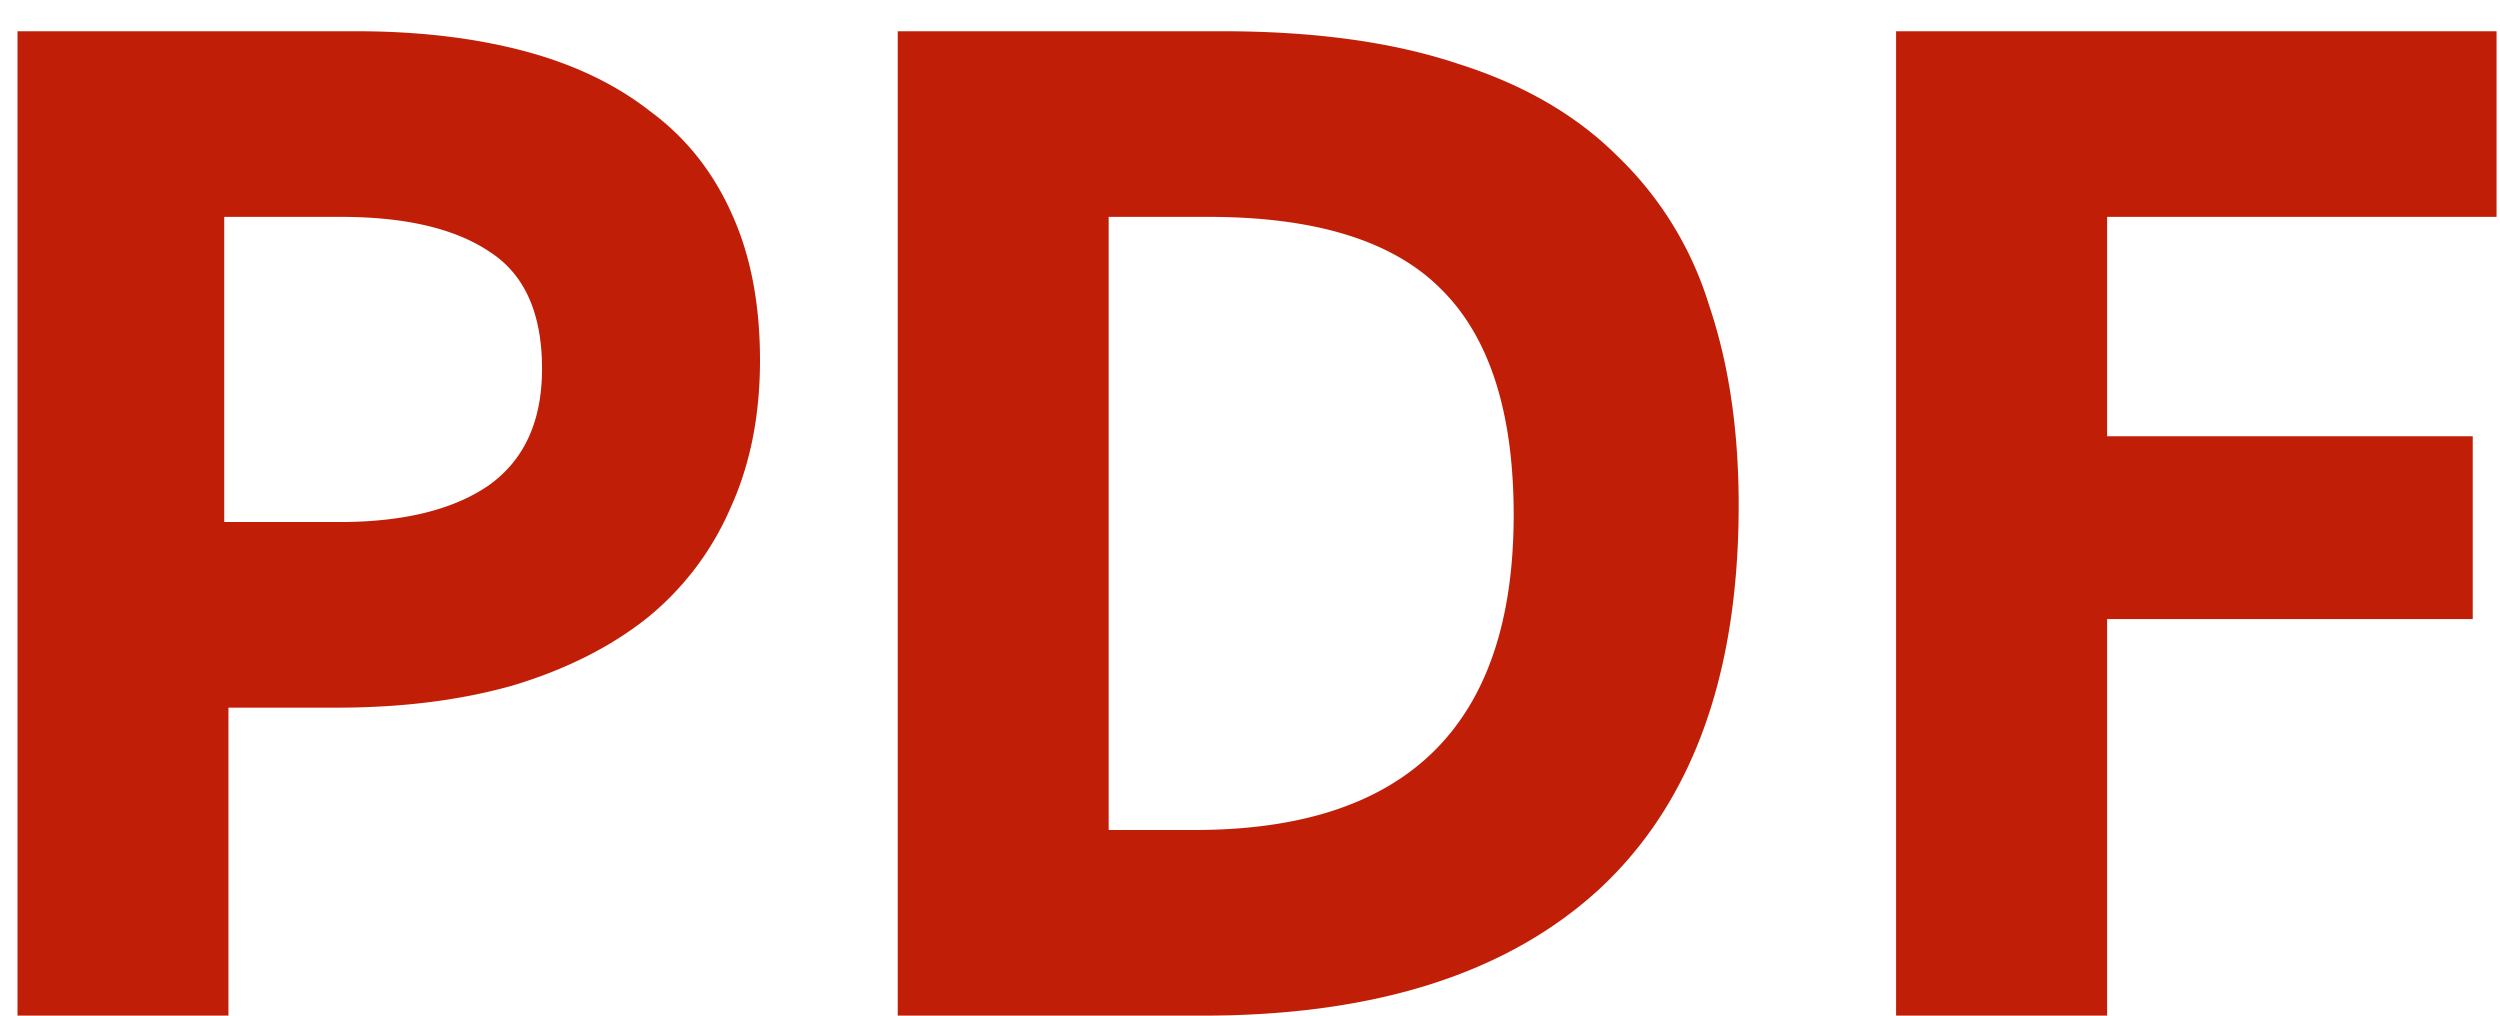 <svg width="32" height="13" fill="none" xmlns="http://www.w3.org/2000/svg"><path d="M26.97 13h-2.7V.4h7.686v2.376h-4.985v2.808h4.68v2.34h-4.68V13Zm-12.779-2.376h1.098c2.724 0 4.086-1.344 4.086-4.032 0-1.32-.312-2.286-.936-2.898-.612-.612-1.602-.918-2.97-.918h-1.278v7.848ZM11.491 13V.4h4.158c1.176 0 2.178.138 3.006.414.84.264 1.524.66 2.052 1.188a4.45 4.45 0 0 1 1.17 1.908c.252.744.378 1.596.378 2.556 0 2.16-.588 3.792-1.764 4.896C19.315 12.454 17.617 13 15.397 13h-3.906ZM2.87 6.682h1.476c.816 0 1.452-.156 1.908-.468.456-.324.684-.822.684-1.494 0-.708-.222-1.206-.666-1.494-.444-.3-1.08-.45-1.908-.45H2.87v3.906ZM2.924 13h-2.7V.4h4.338c.792 0 1.506.084 2.142.252.636.168 1.176.426 1.62.774.456.336.804.774 1.044 1.314.24.528.36 1.152.36 1.872 0 .708-.126 1.338-.378 1.89a3.7 3.7 0 0 1-1.062 1.404c-.468.372-1.038.66-1.71.864-.672.192-1.428.288-2.268.288H2.924V13Z" fill="#C11E07"/></svg>